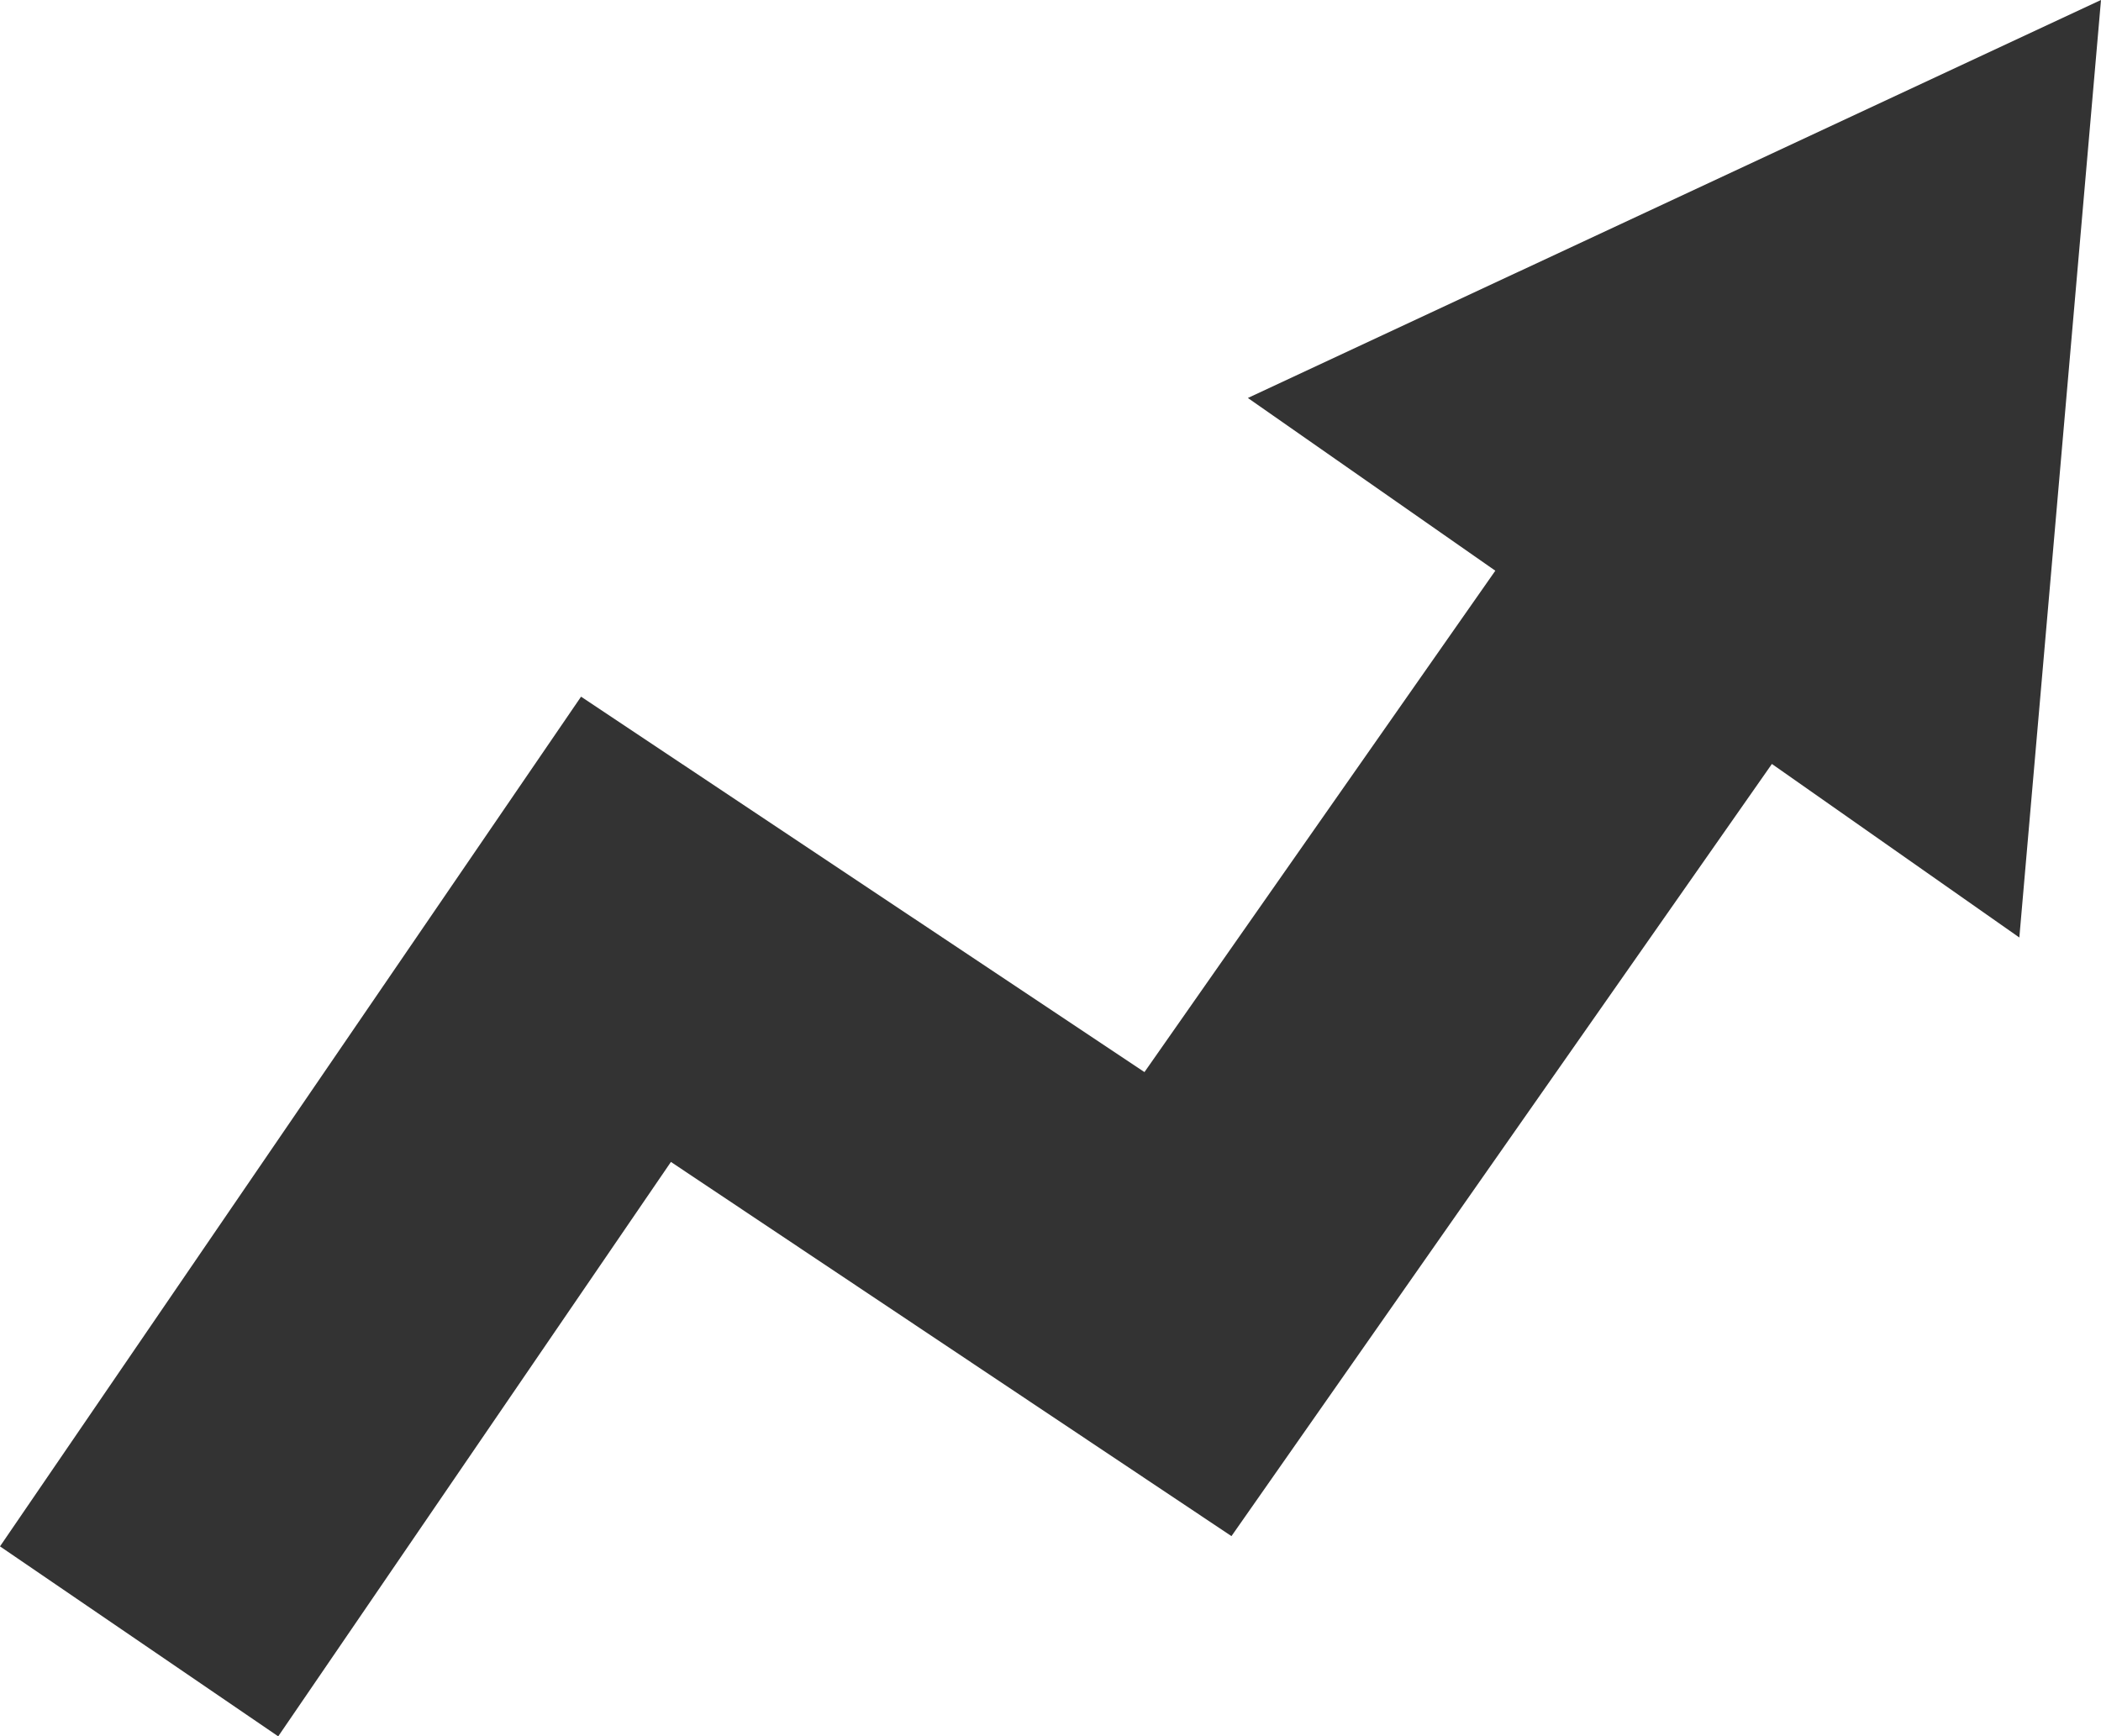 <?xml version="1.0" encoding="utf-8"?>
<!-- Generator: Adobe Illustrator 26.2.1, SVG Export Plug-In . SVG Version: 6.00 Build 0)  -->
<svg version="1.1" id="_x31_0" xmlns="http://www.w3.org/2000/svg" xmlns:xlink="http://www.w3.org/1999/xlink" x="0px" y="0px"
	 viewBox="0 0 512 423.2" style="enable-background:new 0 0 512 423.2;" xml:space="preserve">
<style type="text/css">
	.st0{fill:#333333;}
</style>
<g>
	<polygon class="st0" points="163.5,283.2 300.1,374.4 431.8,186.2 492.1,228.5 512,0 304.1,97 364.4,139.1 278.9,261.3 
		141.6,169.8 0,376.9 67.8,423.2 	"/>
</g>
</svg>
